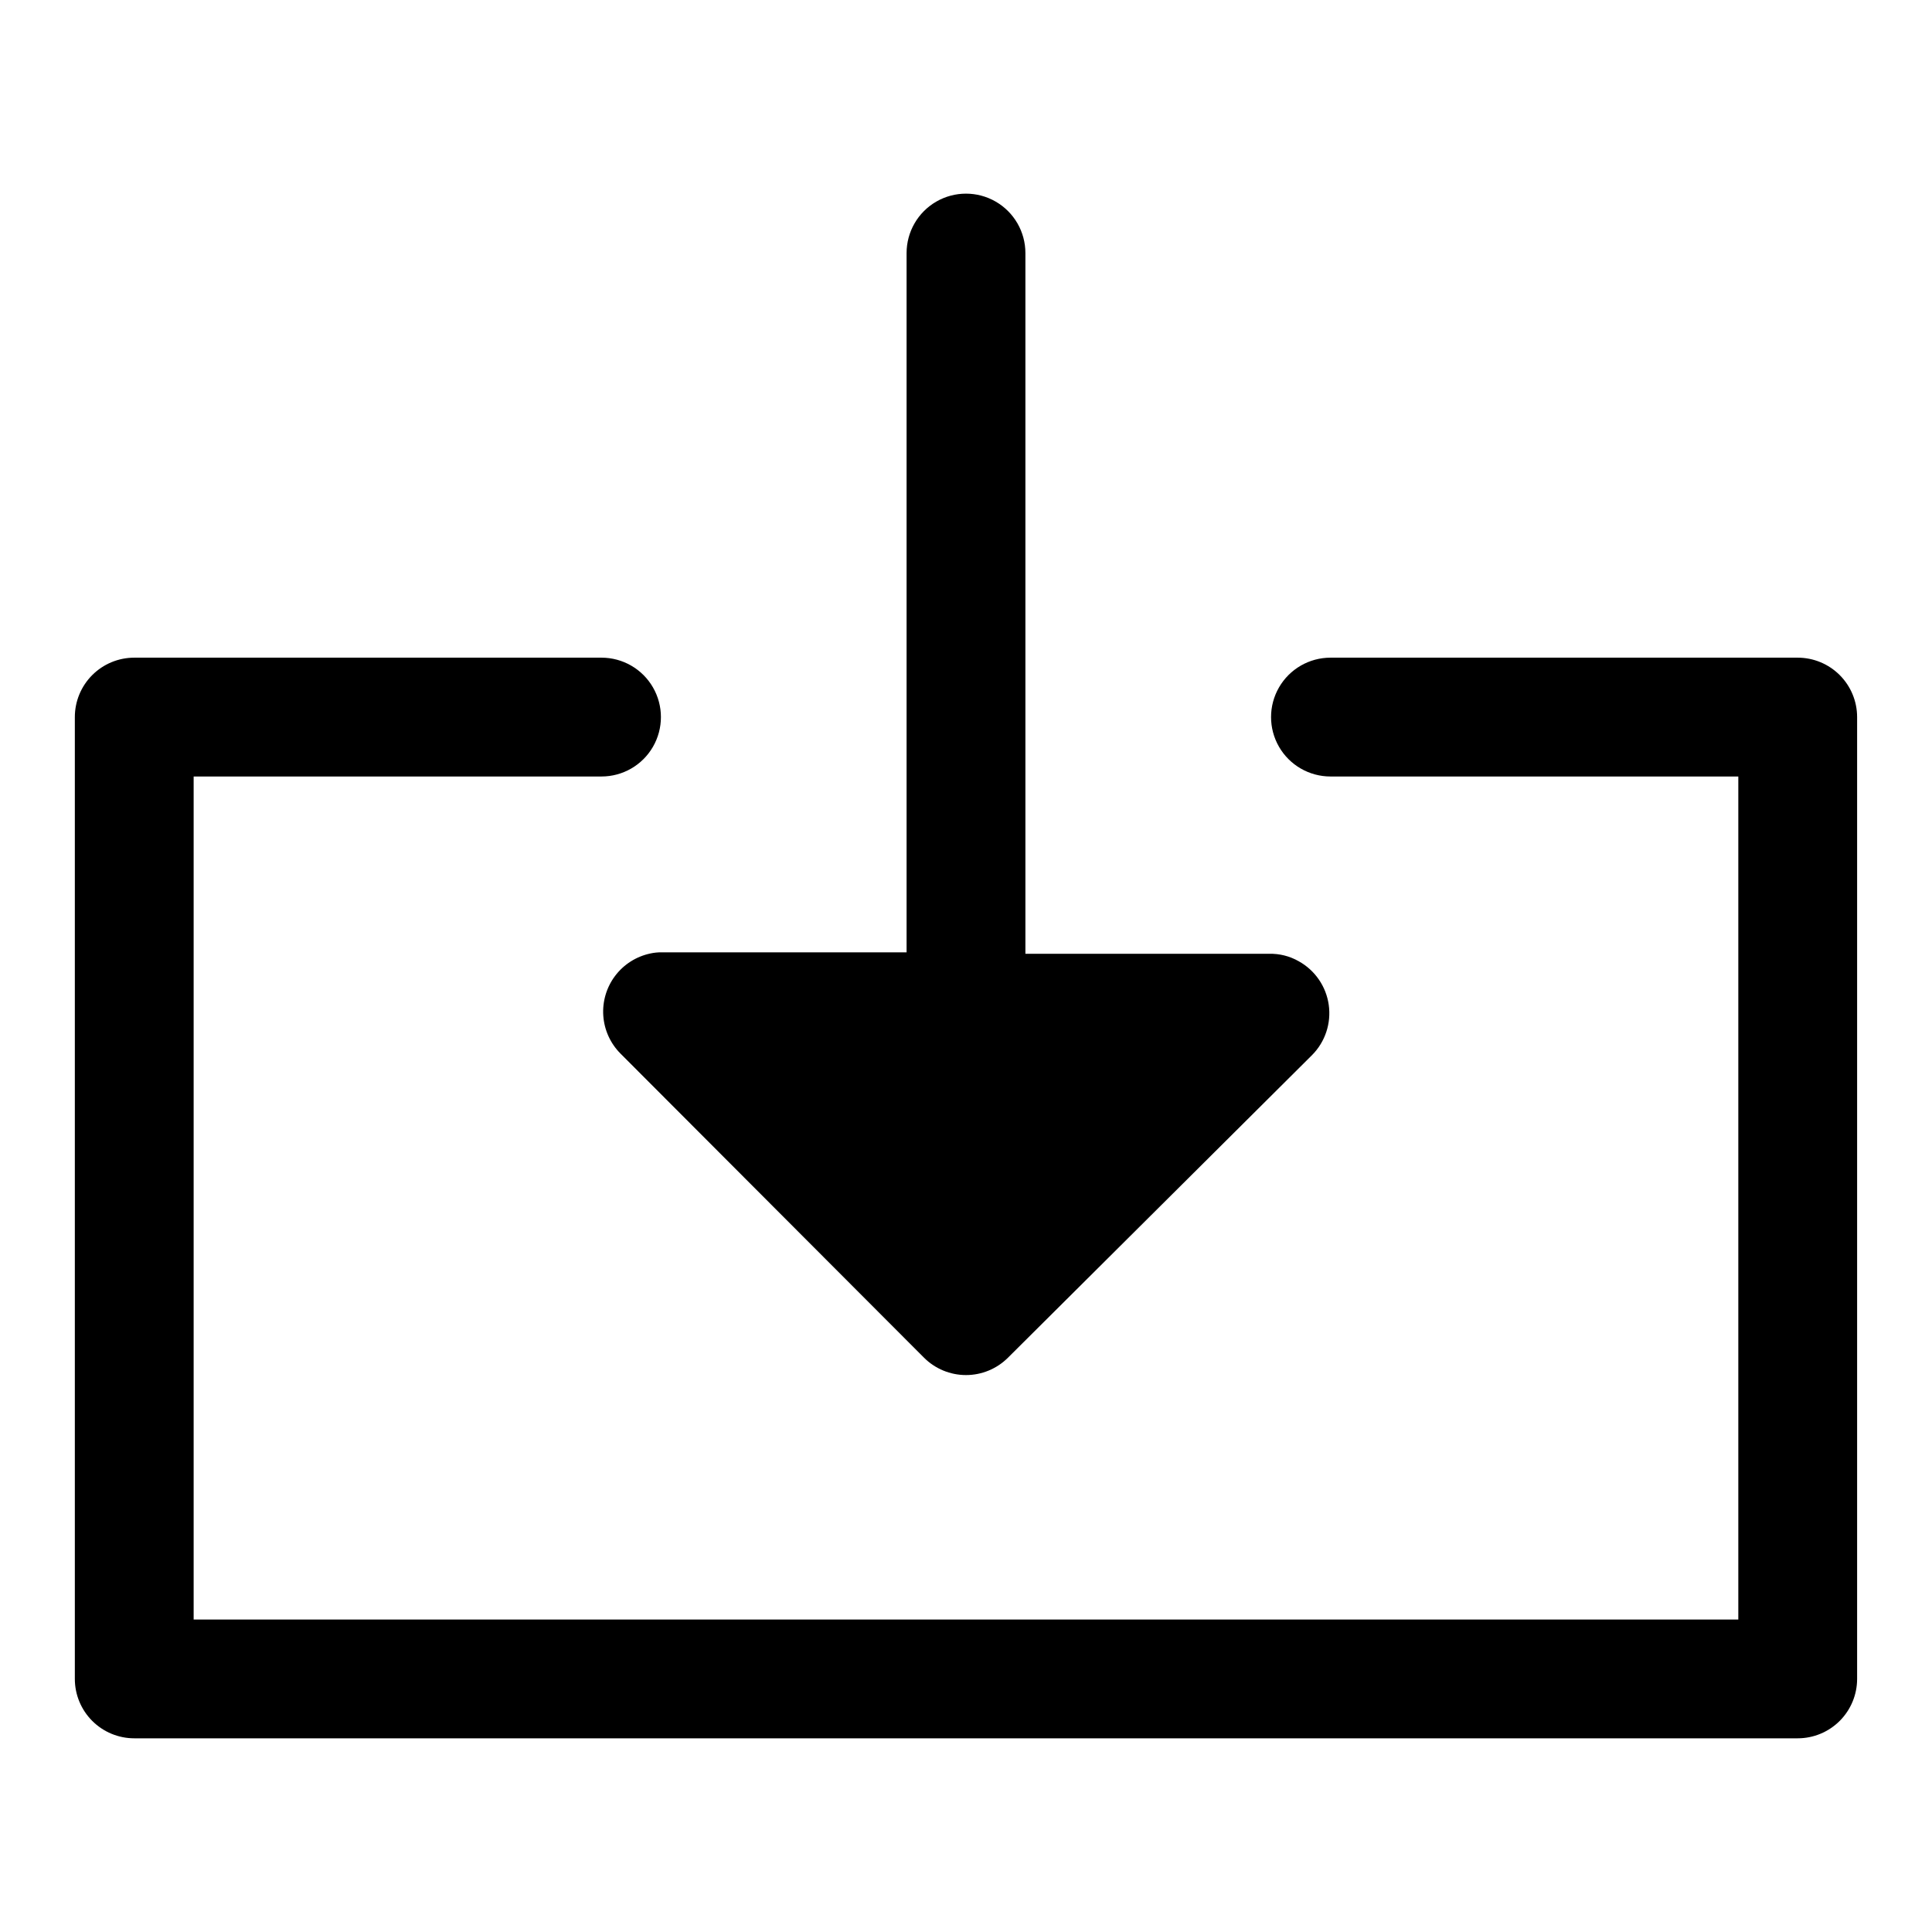 <?xml version="1.0" encoding="UTF-8"?>
<!-- Uploaded to: SVG Repo, www.svgrepo.com, Generator: SVG Repo Mixer Tools -->
<svg fill="#000000" width="800px" height="800px" version="1.1" viewBox="144 144 512 512" xmlns="http://www.w3.org/2000/svg">
 <g>
  <path d="m620.41 318.29h-123.82c-5.625 0-10.824 3.004-13.637 7.875s-2.812 10.871 0 15.742 8.012 7.871 13.637 7.871h108.08v223.41h-409.35v-223.41h108.09c5.625 0 10.82-3 13.633-7.871s2.812-10.871 0-15.742-8.008-7.875-13.633-7.875h-123.83c-4.176 0-8.18 1.66-11.133 4.613-2.953 2.953-4.613 6.957-4.613 11.133v254.89c0 4.176 1.66 8.18 4.613 11.133s6.957 4.613 11.133 4.613h440.83c4.176 0 8.18-1.66 11.133-4.613s4.613-6.957 4.613-11.133v-254.89c0-4.176-1.66-8.18-4.613-11.133-2.953-2.953-6.957-4.613-11.133-4.613z"/>
  <path d="m316.32 396.69c-3.715 0.789-7.019 2.891-9.305 5.922s-3.398 6.785-3.137 10.57c0.262 3.789 1.887 7.352 4.566 10.039l80.453 80.609c2.949 2.93 6.941 4.578 11.102 4.578 4.156 0 8.148-1.648 11.098-4.578l80.609-80.219c3.481-3.5 5.117-8.43 4.422-13.32-0.695-4.887-3.644-9.164-7.965-11.555-2.394-1.363-5.117-2.047-7.871-1.969h-64.551v-185.7c0-5.625-3-10.824-7.871-13.637s-10.875-2.812-15.746 0-7.871 8.012-7.871 13.637v185.31h-64.863c-1.035-0.016-2.062 0.09-3.07 0.312z"/>
 </g>
</svg>